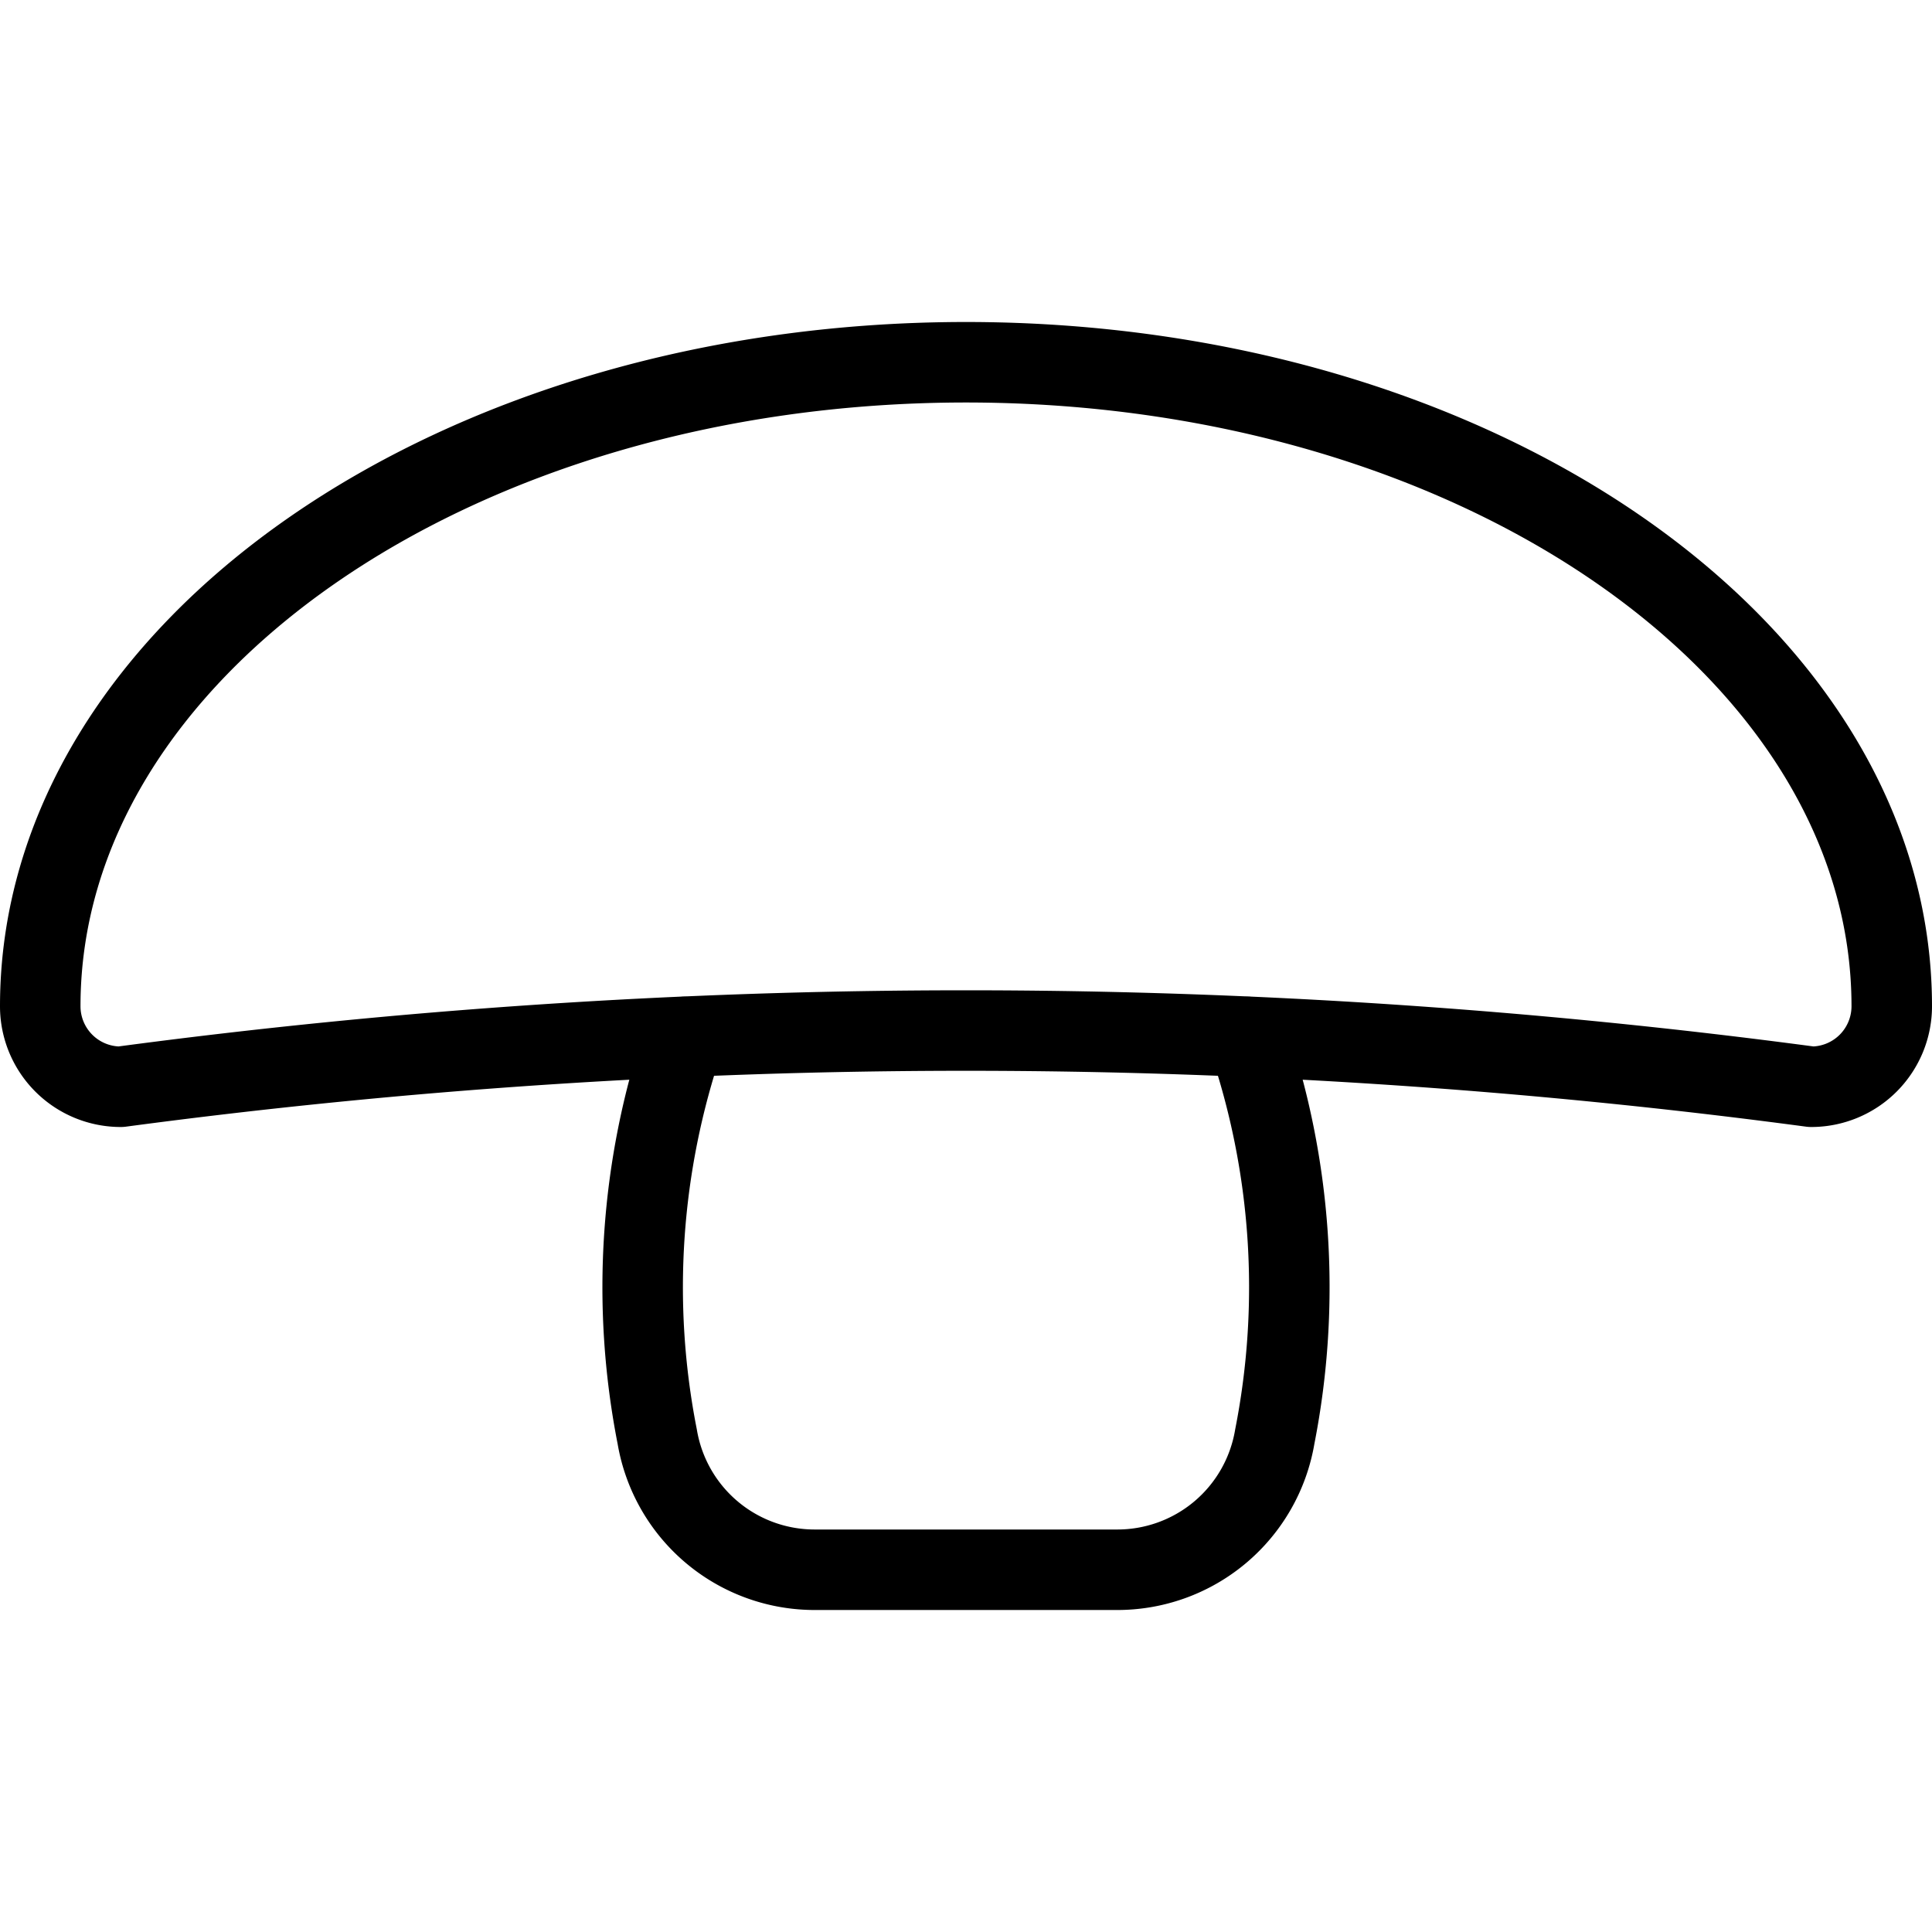 <svg xmlns="http://www.w3.org/2000/svg" viewBox="0 0 24 24"><g transform="matrix(1,0,0,1,0,0)"><defs><style>.a{fill:none;stroke:#000000;stroke-linecap:round;stroke-linejoin:round;}</style></defs><path class="a" d="M23.5,12.5c0-4.418-5.149-8-11.5-8S.5,8.082.5,12.5a1,1,0,0,0,1,1,79.3,79.3,0,0,1,21,0A1,1,0,0,0,23.5,12.5Z"></path><path class="a" d="M15.5,12.882a9.613,9.613,0,0,1,.336,4.963A1.983,1.983,0,0,1,13.865,19.5h-3.73a1.983,1.983,0,0,1-1.971-1.655A9.613,9.613,0,0,1,8.5,12.882"></path></g></svg>